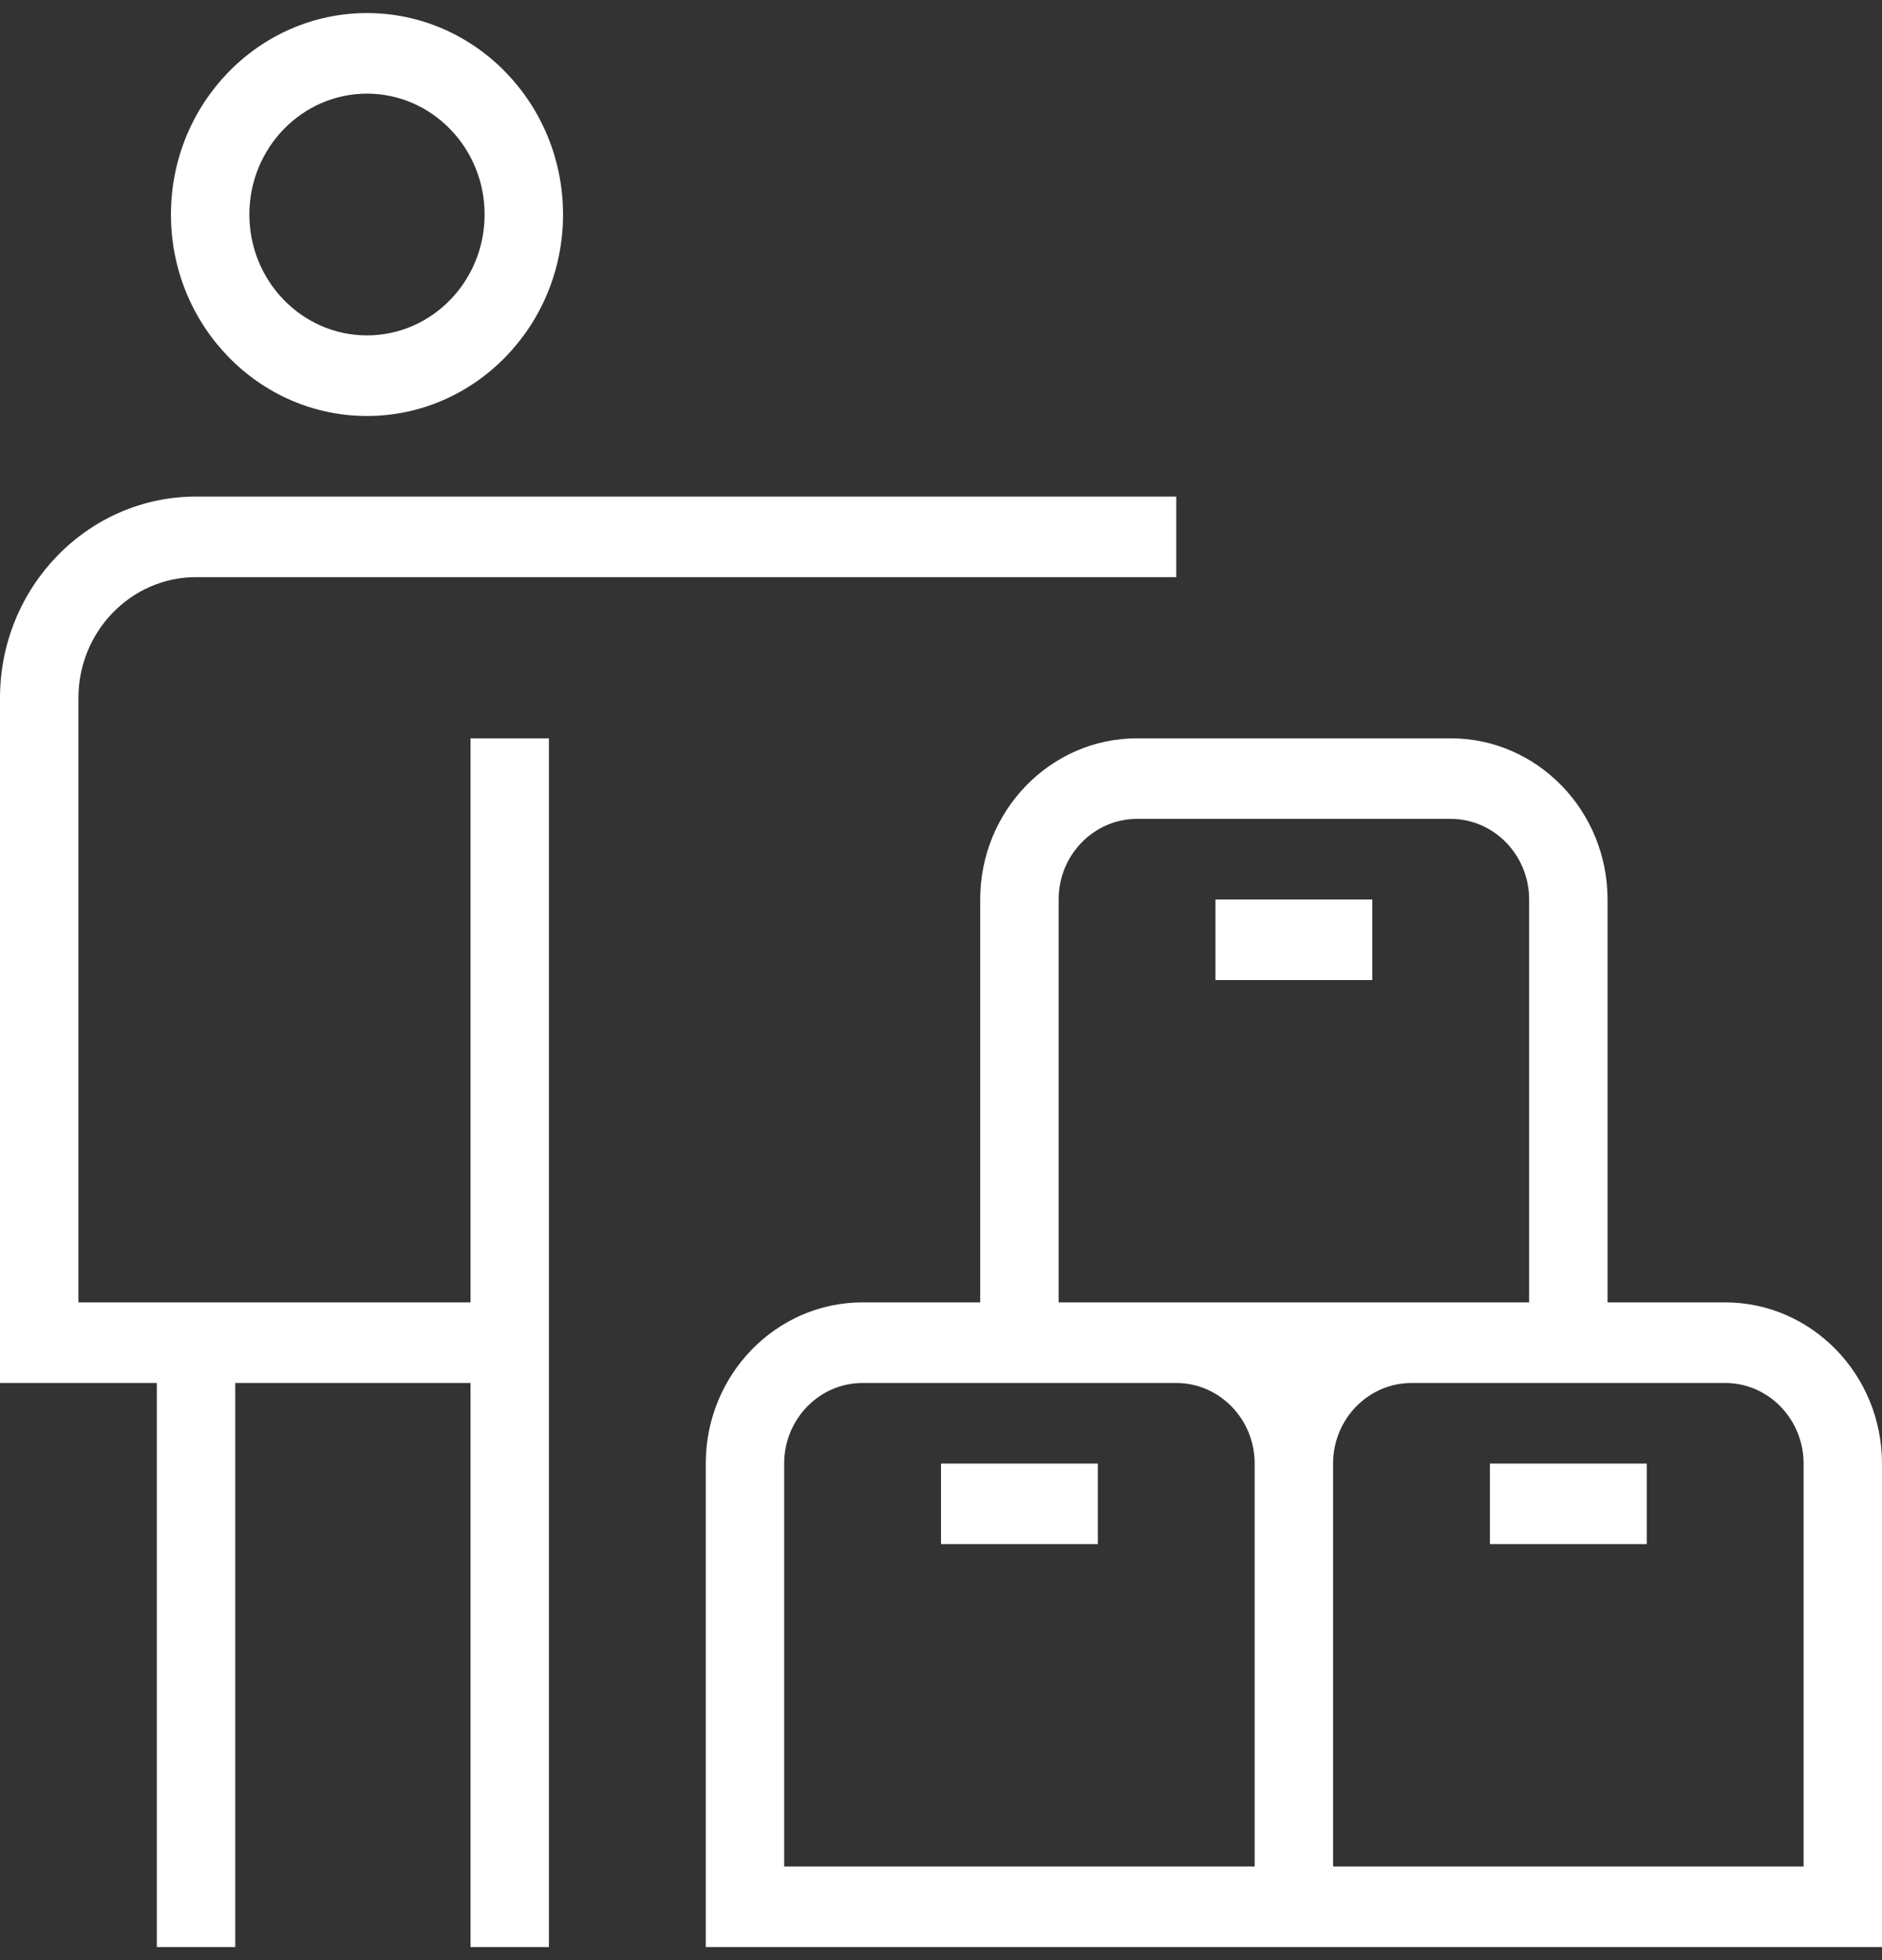 <svg xmlns="http://www.w3.org/2000/svg" fill="none" viewBox="0 0 72 75" height="75" width="72">
<rect x="0" y="0" width="72" height="75" fill="#333333" stroke="none"/>
<path fill="white" d="M14.04 15.917C18.174 15.917 21.54 12.46 21.54 8.208C21.54 3.956 18.174 0.5 14.04 0.5C9.906 0.5 6.54 3.956 6.54 8.208C6.54 12.46 9.906 15.917 14.04 15.917ZM14.04 3.583C16.521 3.583 18.54 5.658 18.54 8.208C18.54 10.758 16.521 12.833 14.04 12.833C11.559 12.833 9.54 10.758 9.54 8.208C9.54 5.658 11.559 3.583 14.04 3.583ZM18 28.25H21V74.5H18V52.917H9V74.5H6V52.917H0V26.708C0 22.456 3.366 19 7.5 19H45V22.083H7.5C5.019 22.083 3 24.158 3 26.708V49.833H18V28.25ZM66 49.833H61.5V34.417C61.5 31.016 58.809 28.25 55.5 28.25H43.5C40.191 28.25 37.5 31.016 37.5 34.417V49.833H33C29.691 49.833 27 52.599 27 56V74.5H72V56C72 52.599 69.309 49.833 66 49.833ZM40.5 34.417C40.5 32.715 41.847 31.333 43.5 31.333H55.5C57.153 31.333 58.5 32.715 58.5 34.417V49.833H40.5V34.417ZM48 71.417H30V56C30 54.298 31.347 52.917 33 52.917H45C46.653 52.917 48 54.298 48 56V71.417ZM69 71.417H51V56C51 54.298 52.347 52.917 54 52.917H66C67.653 52.917 69 54.298 69 56V71.417ZM52.5 37.5H46.5V34.417H52.5V37.5ZM57 56H63V59.083H57V56ZM36 56H42V59.083H36V56Z"></path>
</svg>
